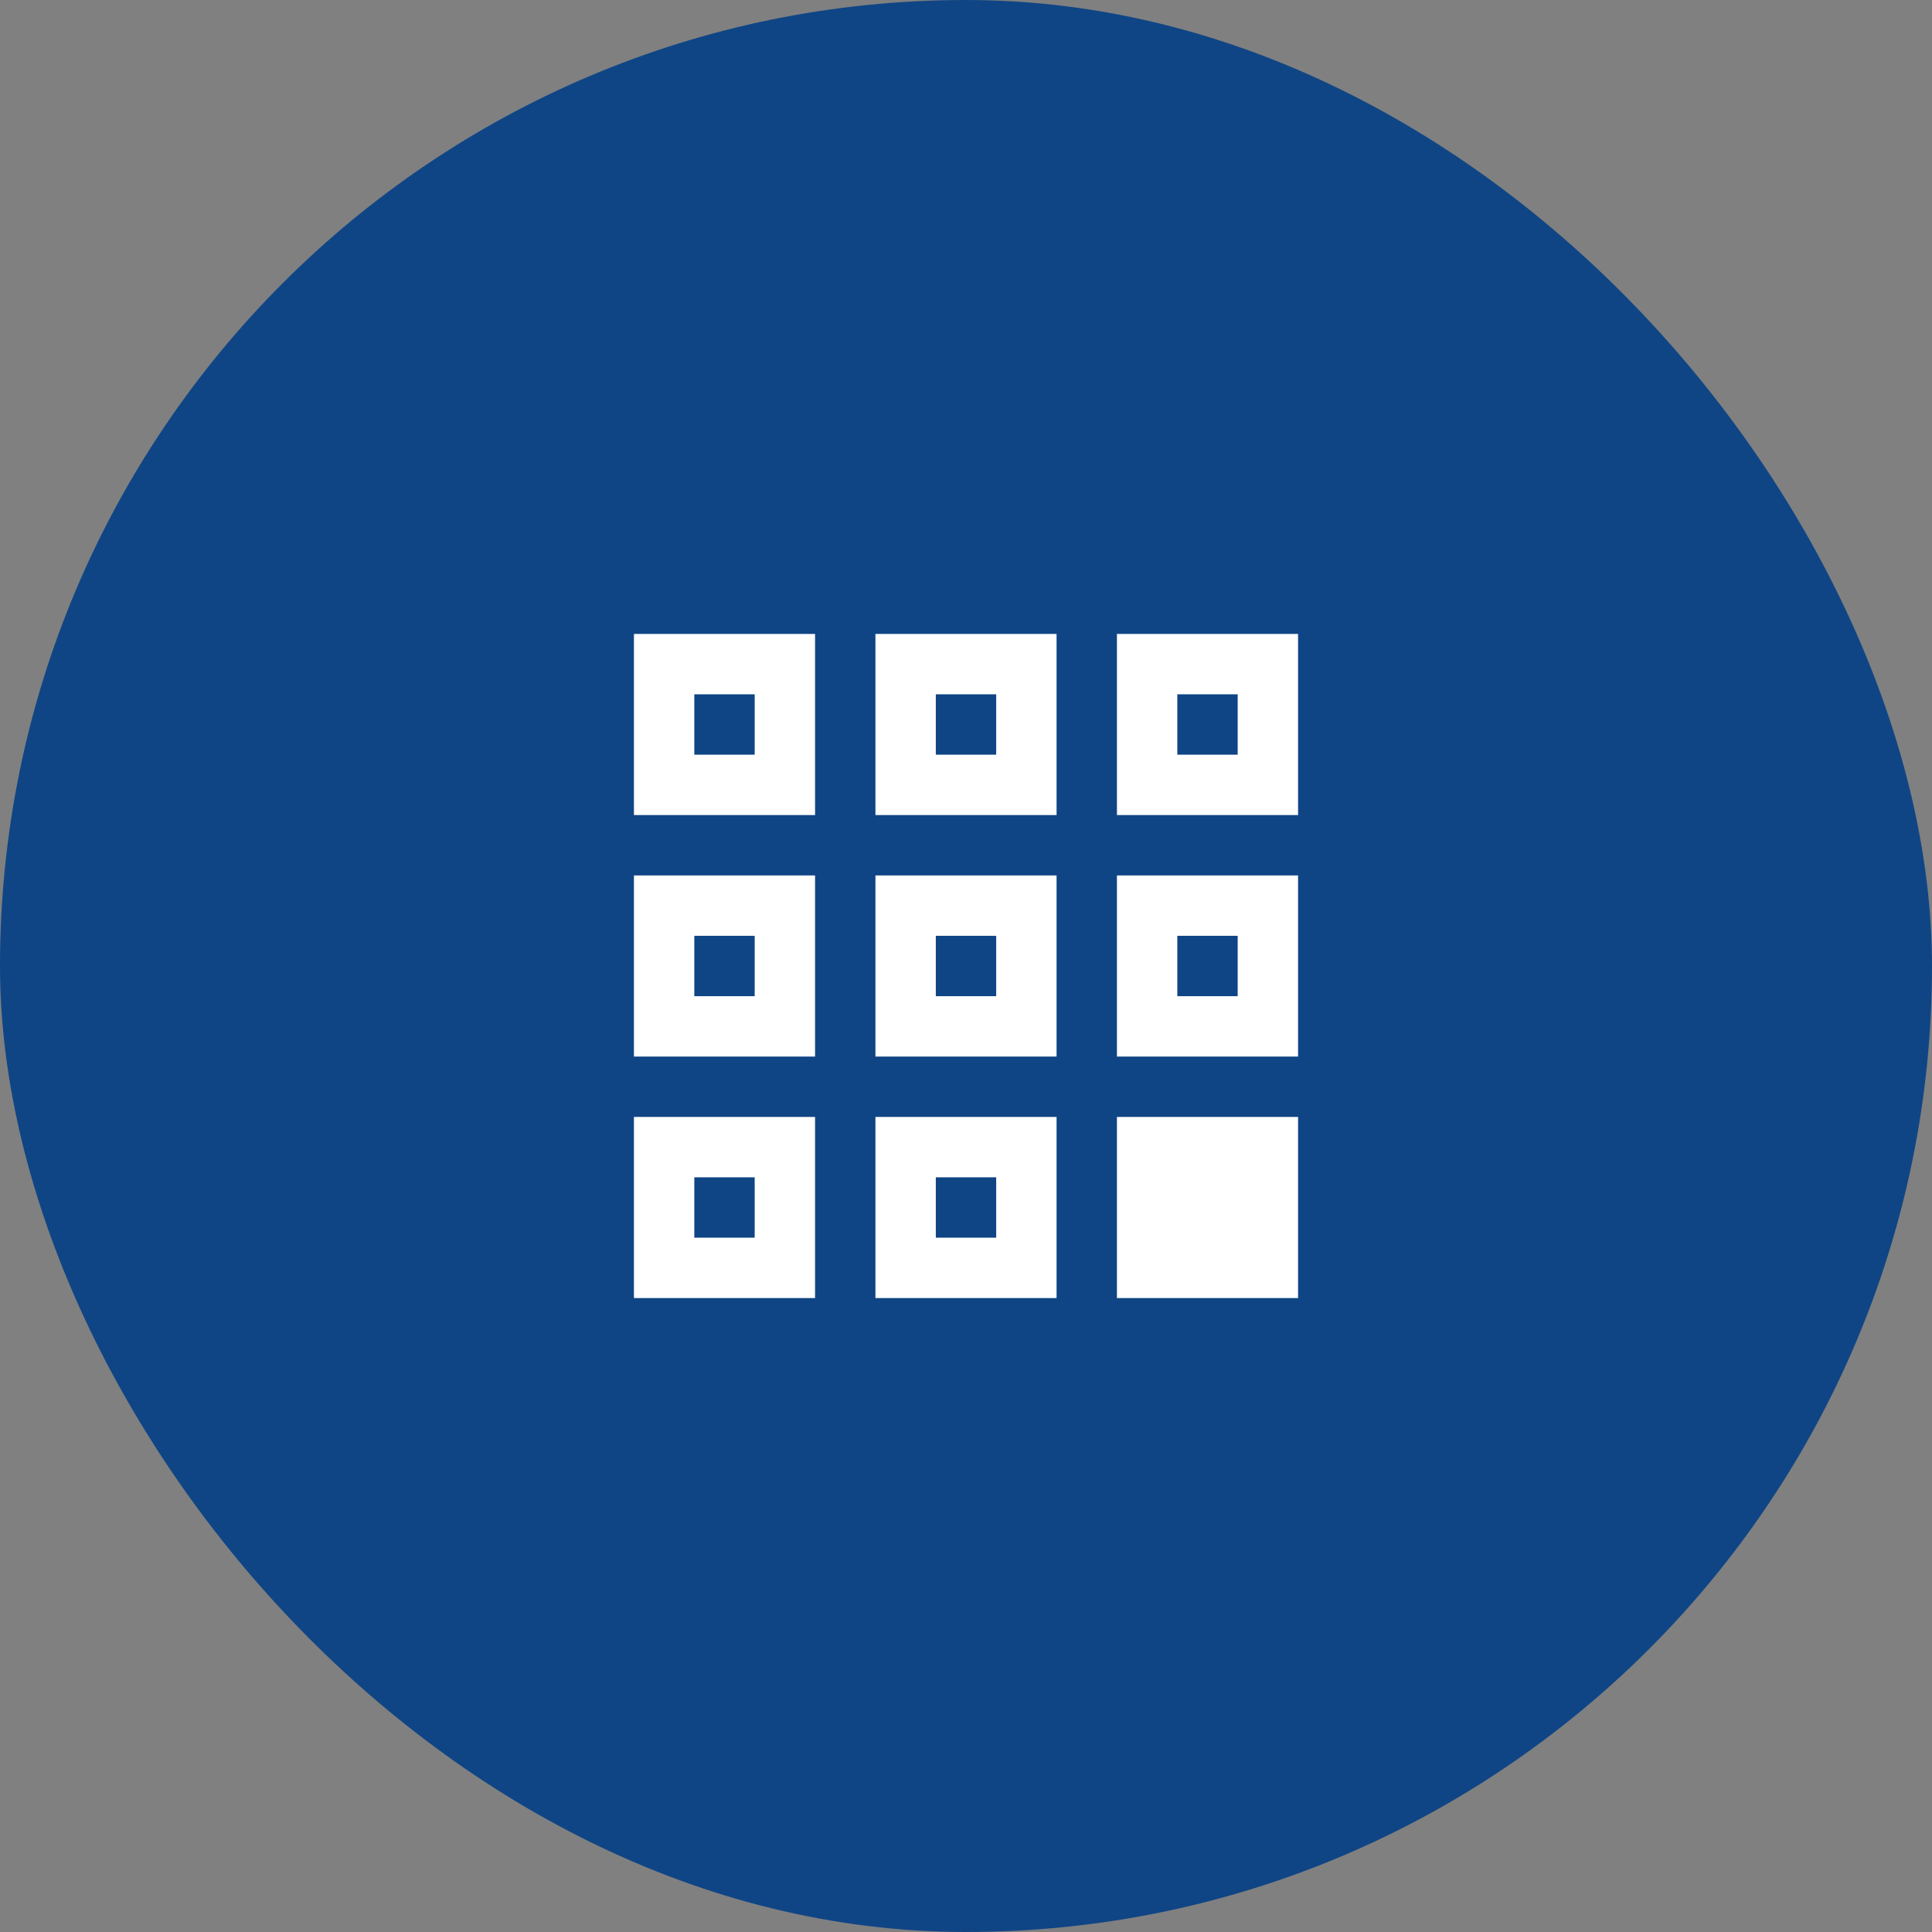 <svg width="48" height="48" viewBox="0 0 48 48" fill="none" xmlns="http://www.w3.org/2000/svg">
<rect x="0" y="0" width="48" height="48" fill="#808080" stroke="none"/>
<rect width="48" height="48" rx="24" fill="#0F4585"/>
<path d="M15.75 15.75V20.25H20.25V15.75H15.75ZM21.75 15.75V20.25H26.25V15.75H21.75ZM27.75 15.75V20.25H32.25V15.75H27.75ZM17.25 17.25H18.75V18.75H17.25V17.25ZM23.25 17.25H24.75V18.75H23.25V17.25ZM29.25 17.25H30.75V18.75H29.25V17.25ZM15.75 21.75V26.25H20.25V21.75H15.75ZM21.75 21.75V26.25H26.25V21.75H21.75ZM27.75 21.75V26.25H32.25V21.75H27.75ZM17.25 23.25H18.75V24.75H17.25V23.25ZM23.25 23.25H24.75V24.75H23.25V23.25ZM29.25 23.25H30.75V24.75H29.25V23.25ZM15.75 27.75V32.25H20.25V27.75H15.75ZM21.75 27.75V32.25H26.25V27.75H21.75ZM27.75 27.75V32.25H32.25V27.75H27.75ZM17.25 29.25H18.75V30.75H17.25V29.25ZM23.25 29.25H24.75V30.75H23.25V29.25Z" fill="white"/>
</svg>
